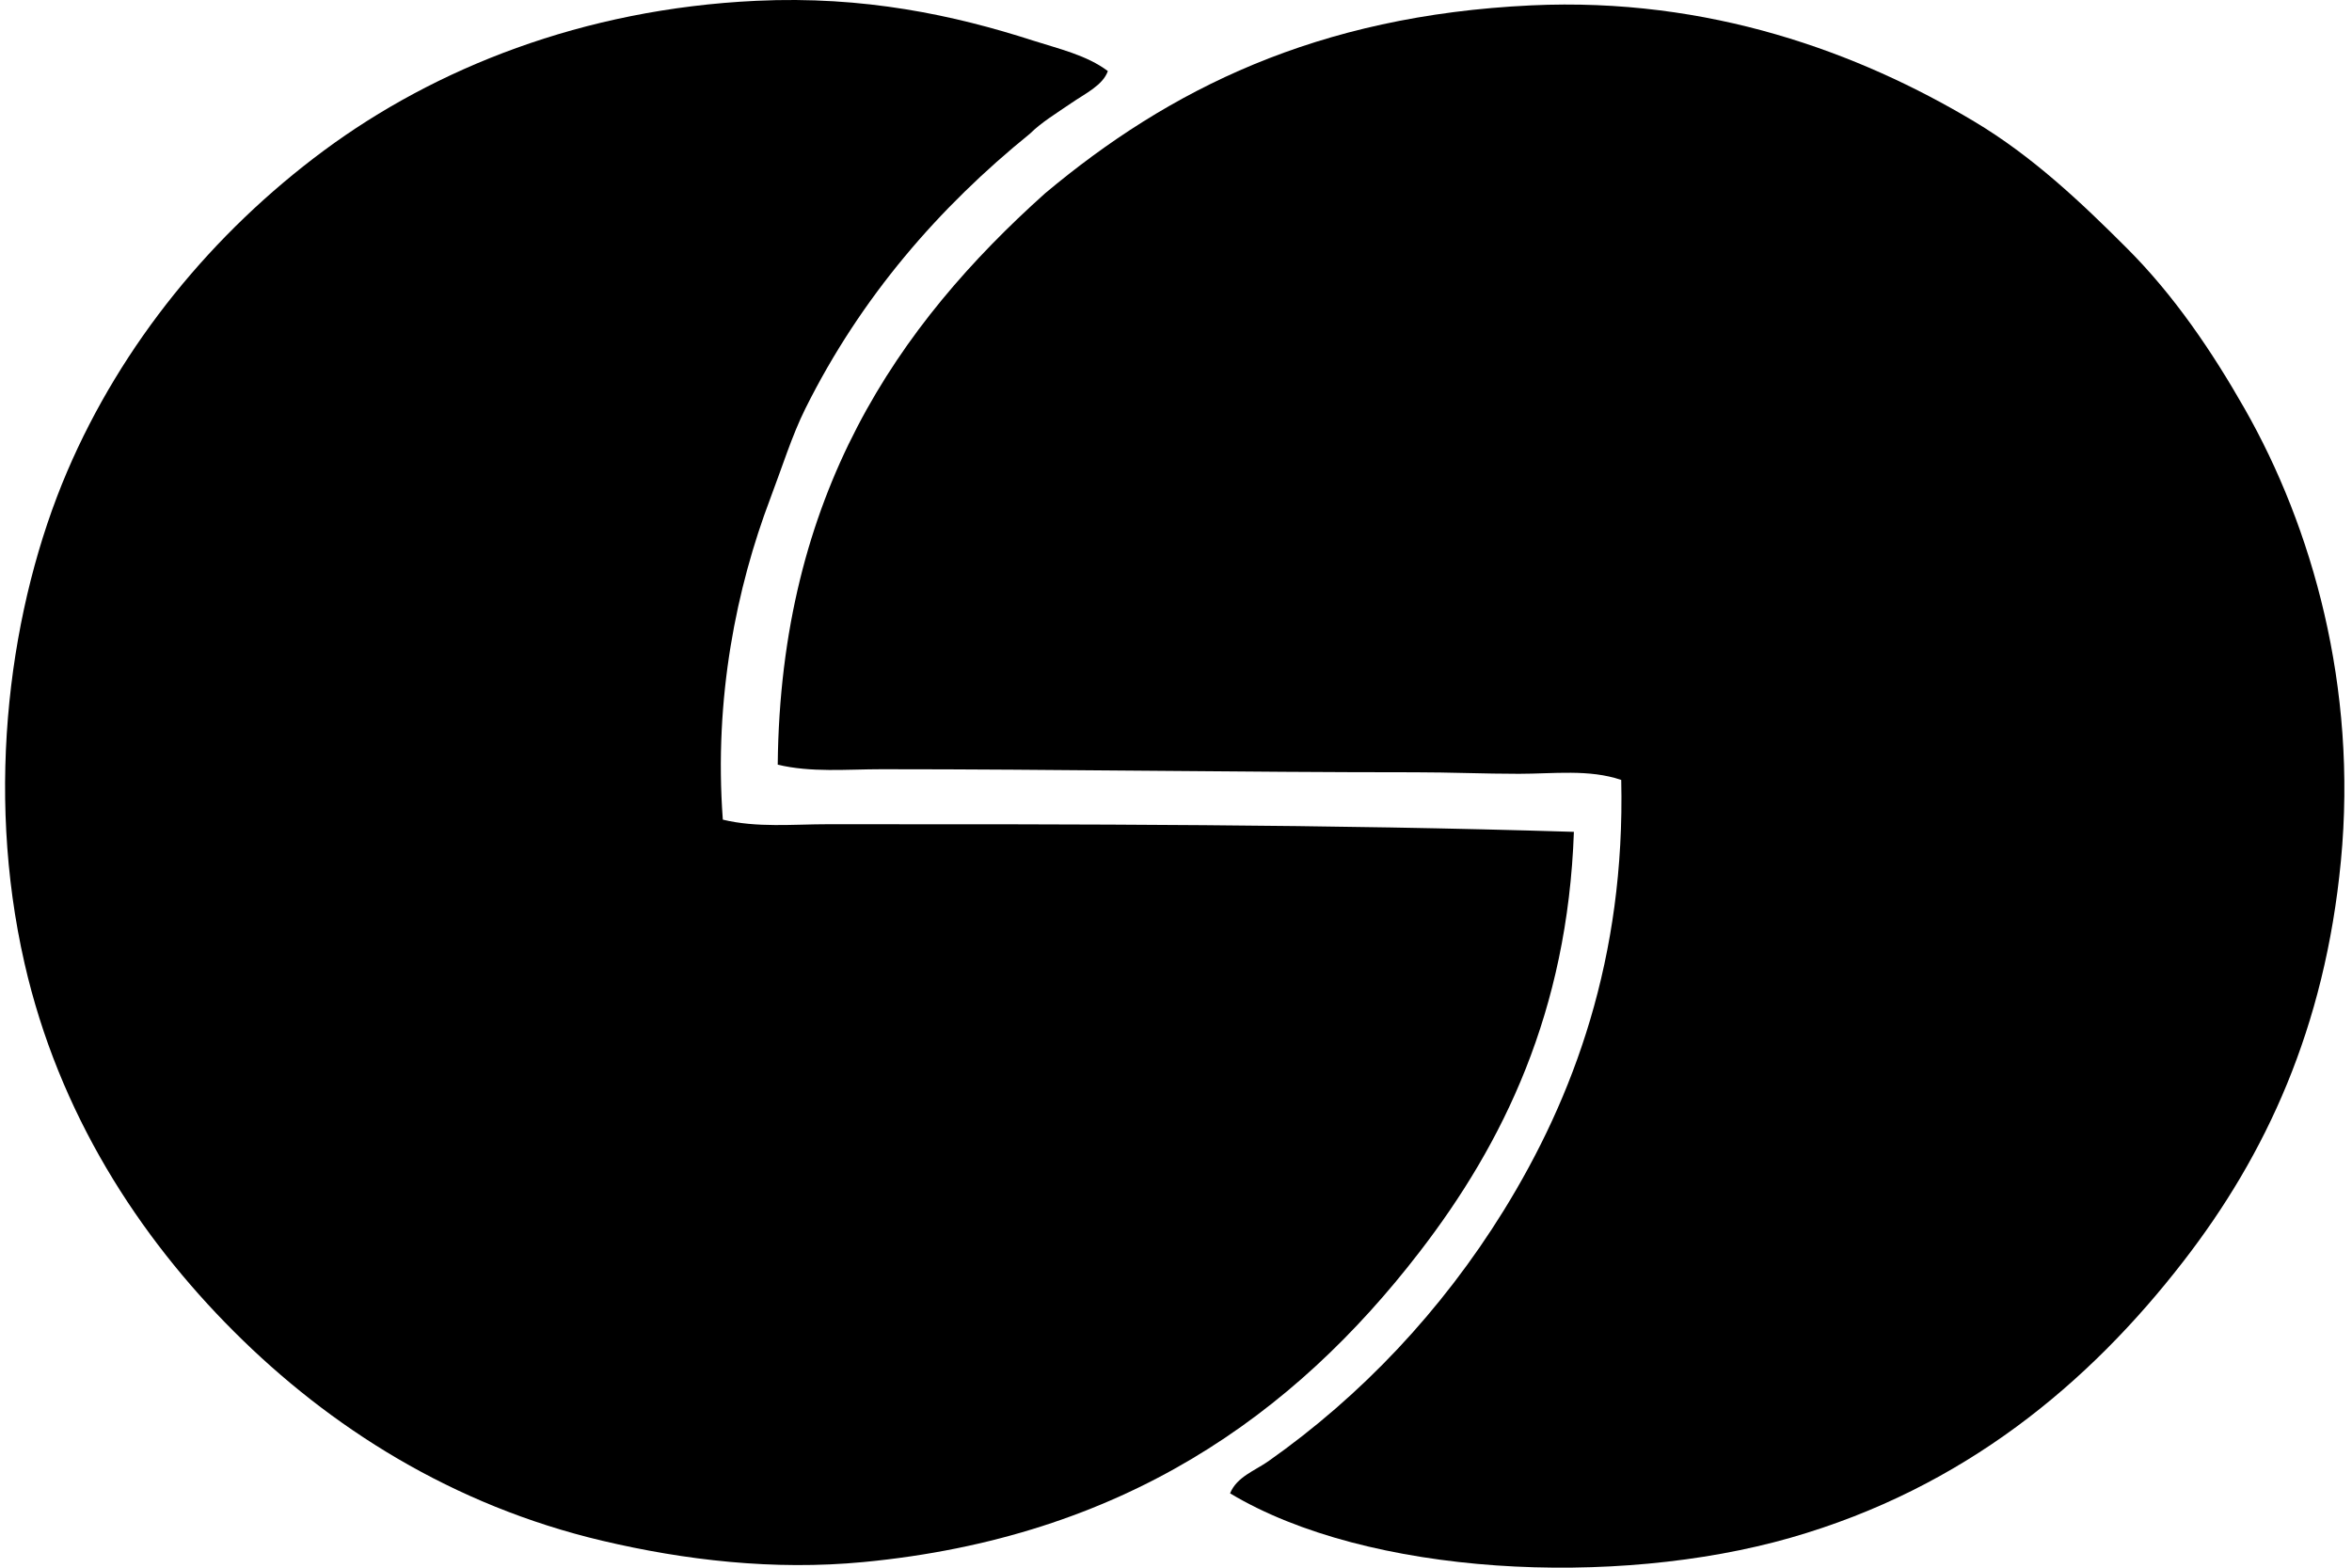 <svg xmlns="http://www.w3.org/2000/svg" width="300" height="200" fill="none" viewBox="0 0 300 200">
  <path fill="#000" fill-rule="evenodd" d="M141.307 9.065c-.623 1.814-2.912 2.88-4.676 4.095-1.86 1.281-3.795 2.441-5.263 3.897-11.55 9.351-21.571 20.855-28.648 35.083-1.697 3.403-2.974 7.518-4.485 11.5-4.266 11.274-7.194 25.367-6.038 40.927 4.333 1.055 8.966.584 13.443.584 32.26-.008 63.93.007 95.112.973-.806 22.968-9.016 39.755-19.687 53.594-16.05 20.843-37.858 36.415-70.941 39.564-11.472 1.094-22.808-.241-33.327-2.725-19.056-4.508-34.71-14.439-46.972-26.702-12.143-12.138-22.323-27.791-26.698-46.968-5.096-22.318-1.869-45.649 5.45-62.754 6.957-16.253 18.554-30.42 32.74-40.93C55.451 8.737 74.3 1.142 96.48.102c13.695-.646 25.191 1.818 35.27 5.07 3.32 1.062 6.855 1.864 9.557 3.892Z" clip-rule="evenodd"/>
  <path fill="#000" fill-rule="evenodd" d="M156.898 190.516c.844-2.102 3.192-2.908 4.873-4.091 11.893-8.374 22.128-19.231 30.011-31.965 8.95-14.459 15.533-32.288 15.007-54.96-4.091-1.394-8.646-.78-13.056-.78-4.364 0-8.841-.194-13.26-.194-21.89.004-46.03-.393-68.013-.39-4.477 0-8.989.445-13.26-.583.343-34.55 15.366-56.098 34.11-72.896 15.782-13.216 34.616-22.68 61.988-23.972 22.719-1.067 41.818 6.022 56.517 14.816 7.405 4.426 13.556 10.243 19.484 16.175 6.054 6.054 10.866 13.194 15.008 20.466 8.623 15.135 14.408 35.5 12.278 57.689-2.044 21.337-9.596 37.528-20.072 51.06-12.084 15.634-28.056 28.956-50.09 35.278-22.443 6.439-53.976 4.889-71.525-5.653Z" clip-rule="evenodd"/>
</svg>
